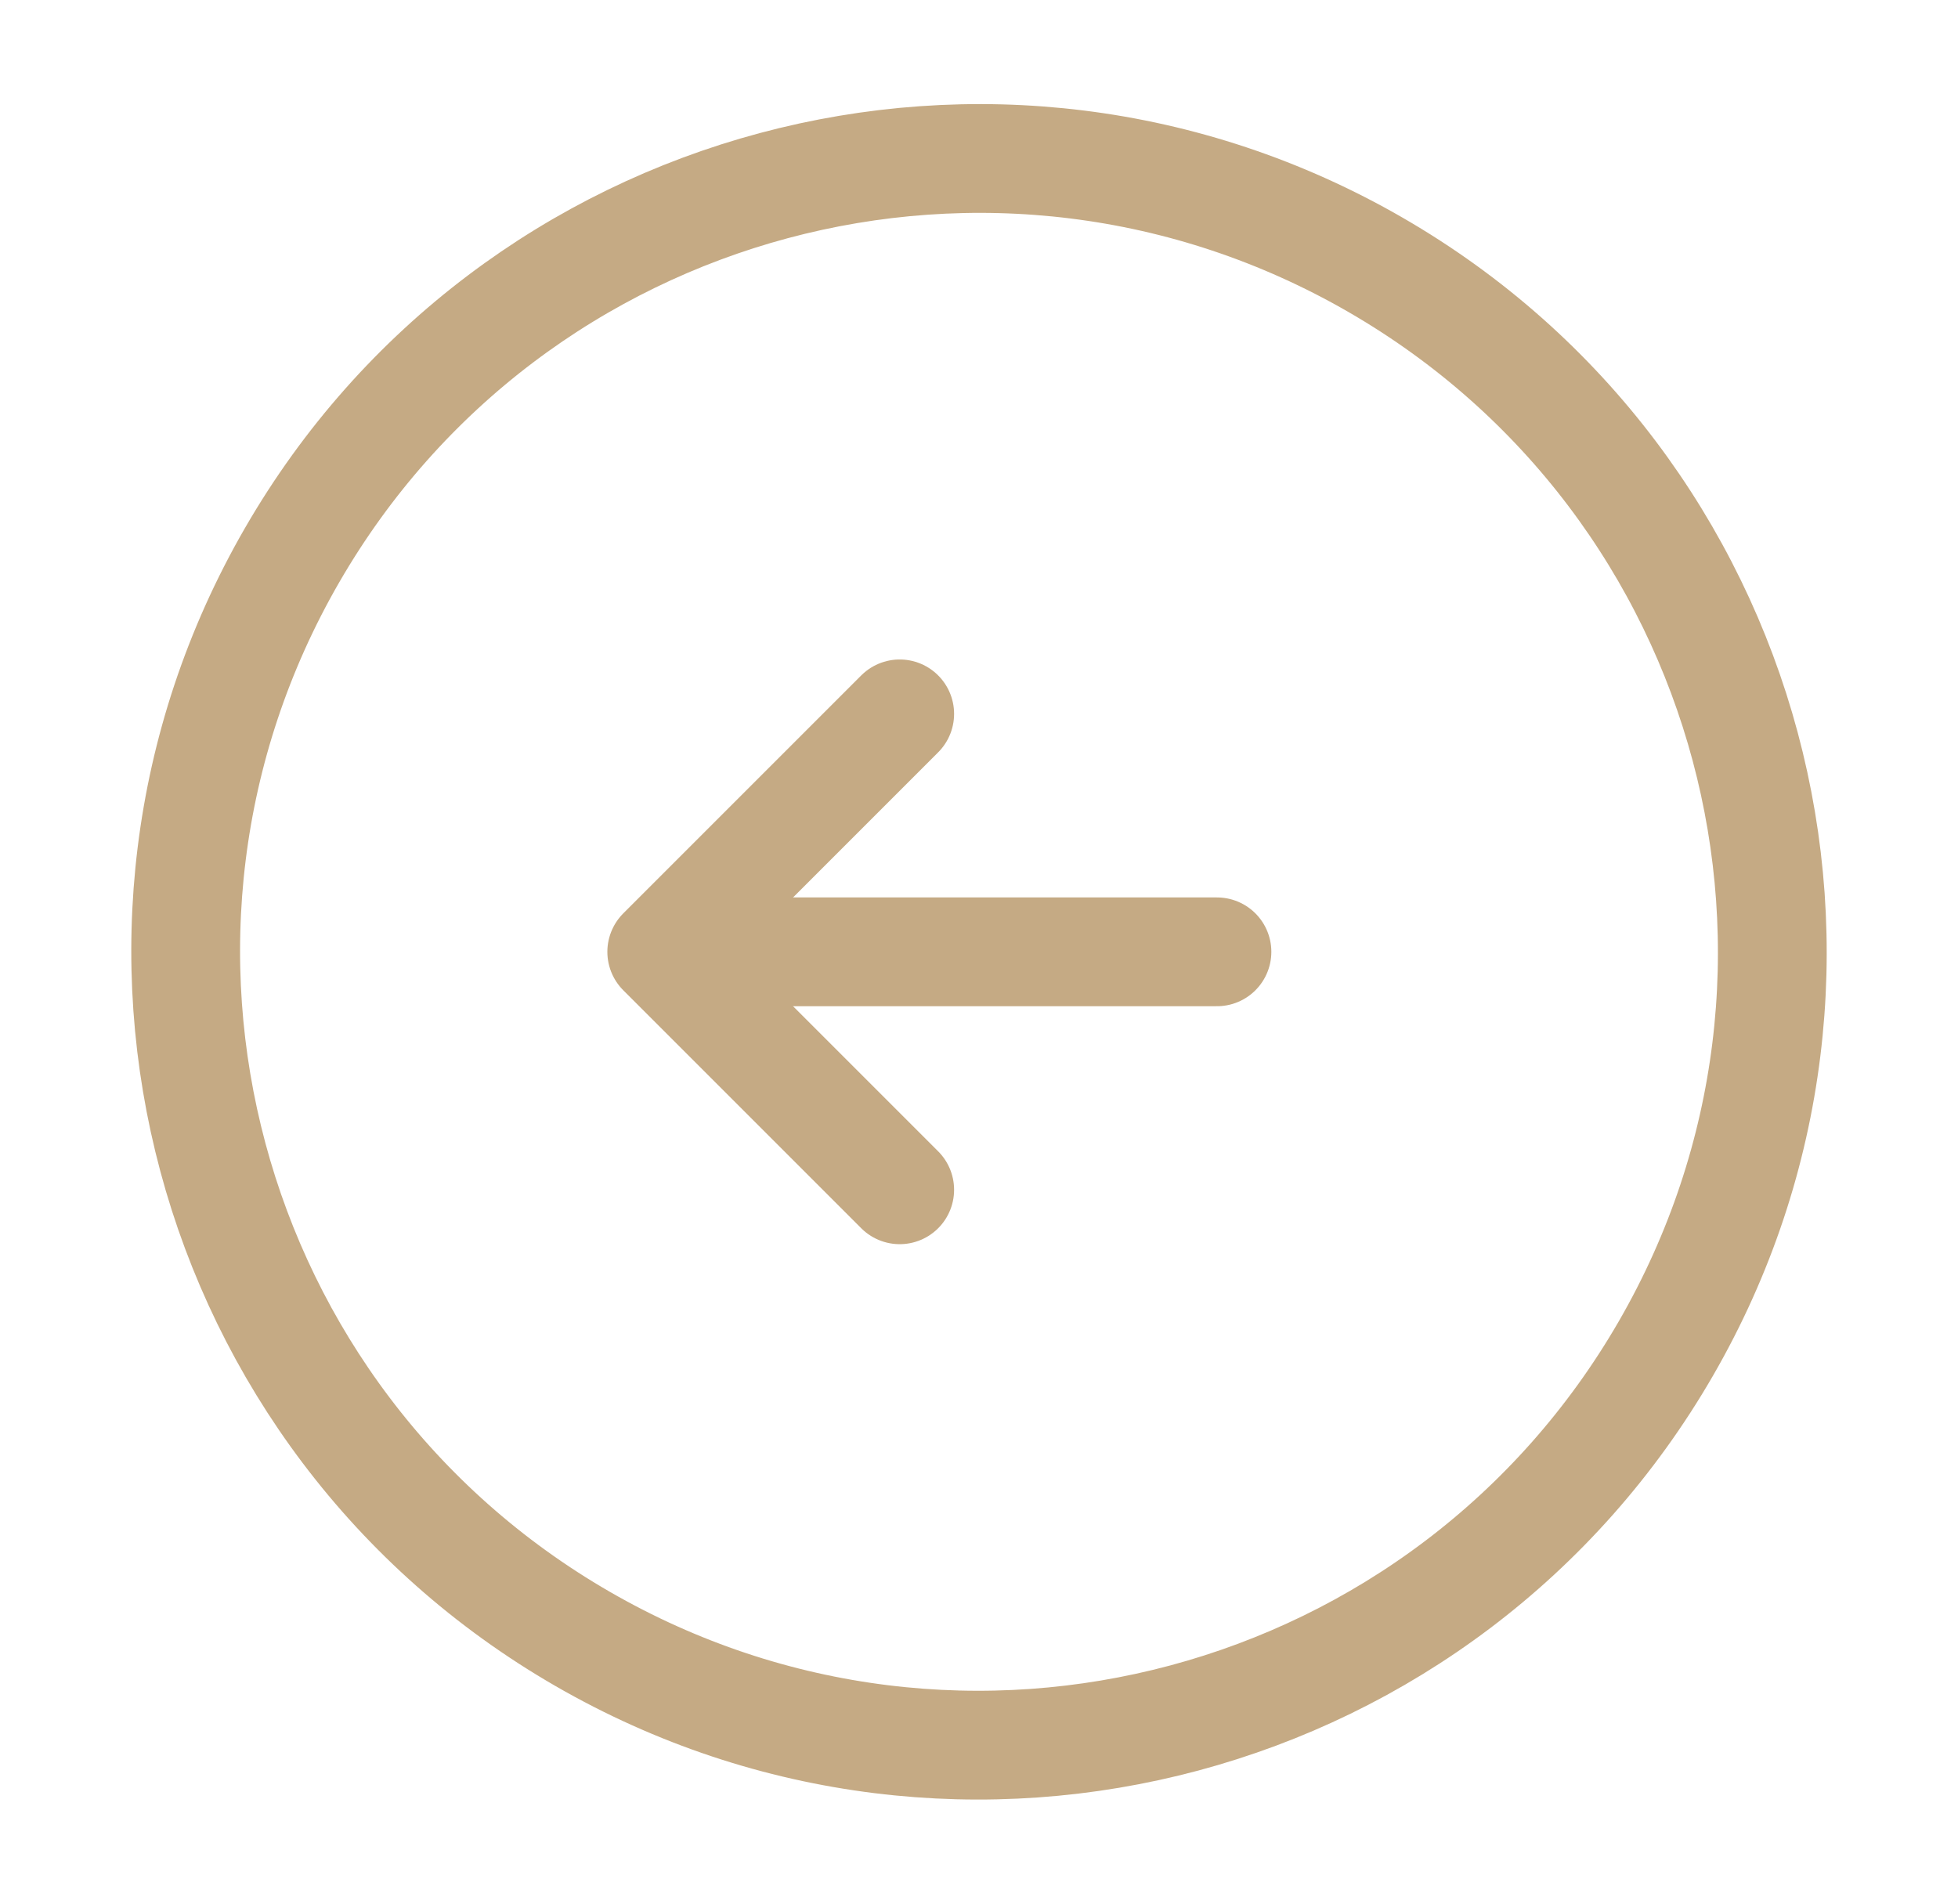 <svg width="36" height="35" viewBox="0 0 36 35" fill="none" xmlns="http://www.w3.org/2000/svg">
<path d="M5.37 10.208C9.398 3.233 18.317 0.843 25.292 4.87C32.267 8.898 34.657 17.817 30.63 24.792C26.602 31.767 17.683 34.157 10.708 30.13C3.733 26.102 1.343 17.183 5.37 10.208Z" stroke="#C5AA84" stroke-width="2" stroke-linecap="round" stroke-linejoin="round"/>
<path d="M22.375 17.5L13.625 17.5" stroke="#C5AA84" stroke-width="2" stroke-linecap="round" stroke-linejoin="round"/>
<path d="M16.542 21.875L12.167 17.5L16.542 13.125" stroke="#C5AA84" stroke-width="2" stroke-linecap="round" stroke-linejoin="round"/>
</svg>
